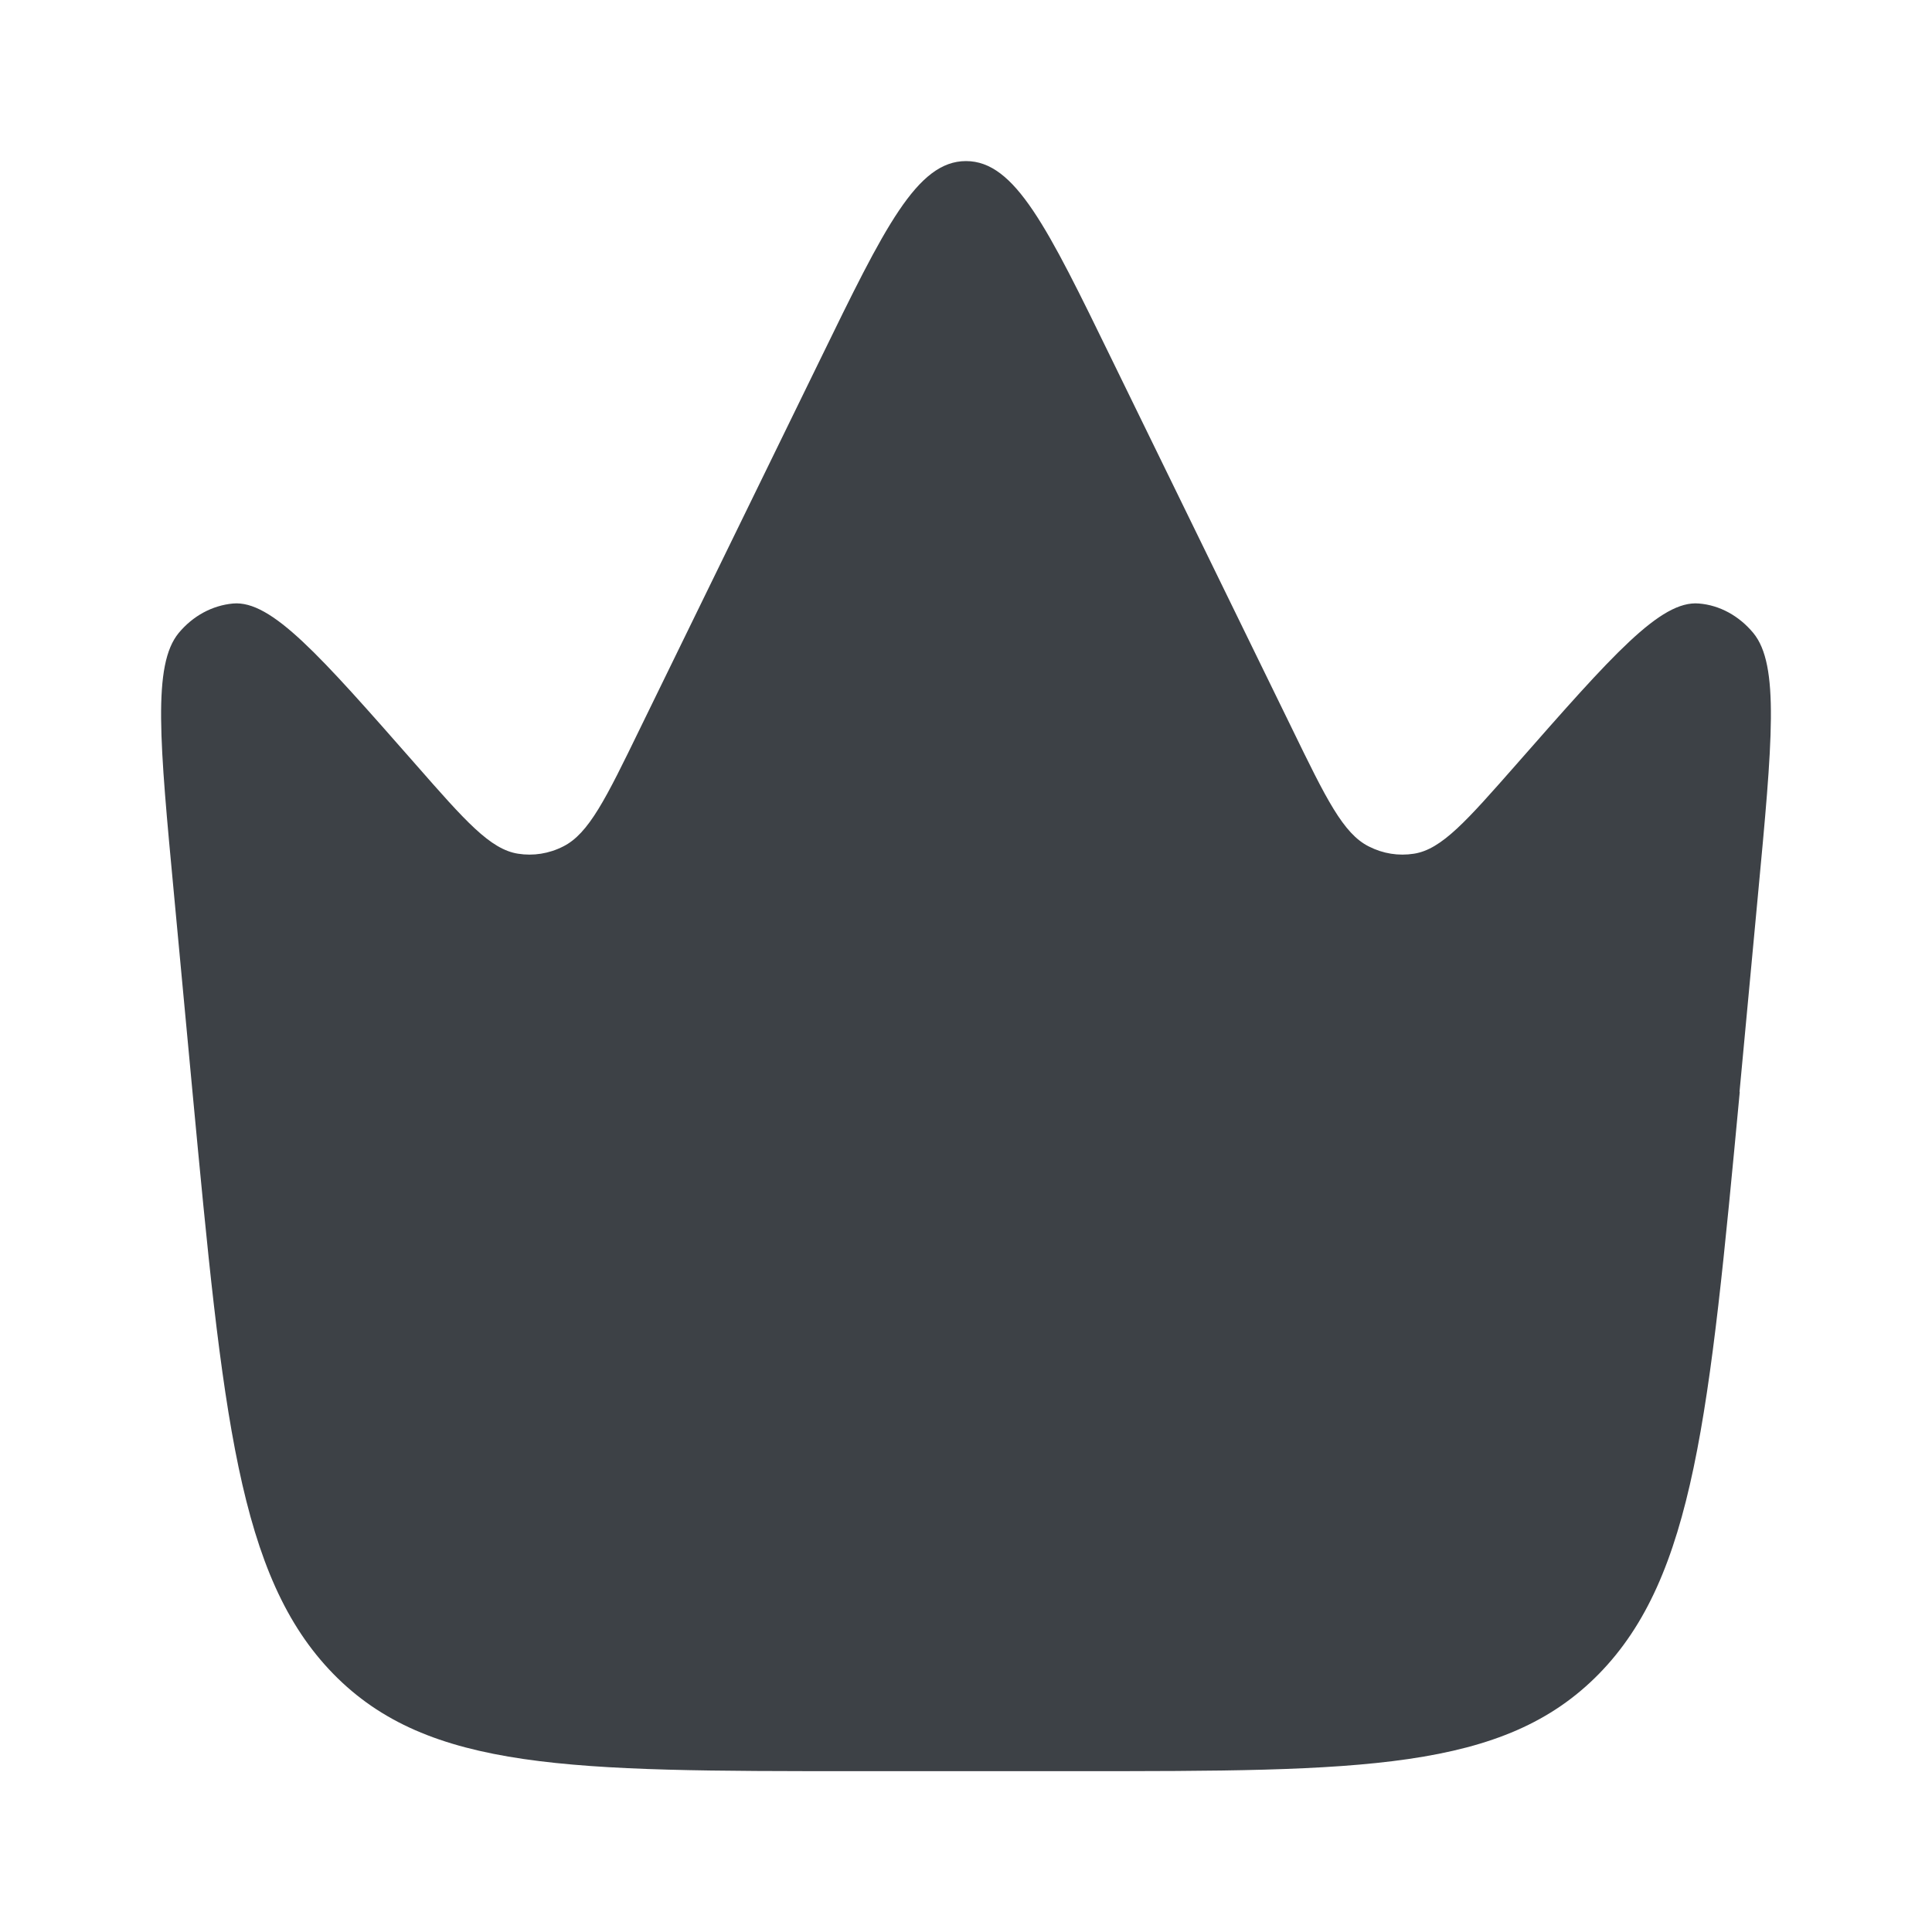 <?xml version="1.0" encoding="UTF-8"?>
<svg xmlns="http://www.w3.org/2000/svg" version="1.1" viewBox="0 0 800 800">
  <defs>
    <style>
      .cls-1 {
        fill: #3d4146;
      }
    </style>
  </defs>
  <!-- Generator: Adobe Illustrator 28.7.1, SVG Export Plug-In . SVG Version: 1.2.0 Build 142)  -->
  <g>
    <g id="Layer_1">
      <path class="cls-1" d="M720.3,452.1l7.6-81.2c6-63.8,9-95.6-1.9-108.8-5.9-7.1-13.9-11.5-22.5-12.2-15.9-1.4-35.8,21.3-75.6,66.6-20.6,23.4-30.9,35.2-42.4,37-6.4,1-12.8,0-18.7-3-10.6-5.3-17.7-19.8-31.8-48.8l-74.6-152.8c-26.7-54.8-40.1-82.2-60.4-82.2s-33.7,27.4-60.4,82.2l-74.6,152.8c-14.1,29-21.2,43.5-31.8,48.8-5.9,3-12.4,4-18.7,3-11.5-1.8-21.8-13.5-42.4-37-39.8-45.3-59.7-68-75.6-66.6-8.6.8-16.6,5.1-22.5,12.2-10.9,13.2-7.9,45.1-1.9,108.8l7.6,81.2c12.6,133.8,18.9,200.6,58.3,241,39.4,40.3,98.5,40.3,216.7,40.3h90.7c118.2,0,177.2,0,216.7-40.3,39.4-40.3,45.7-107.2,58.3-241Z"/>
    </g>
  </g>
</svg>